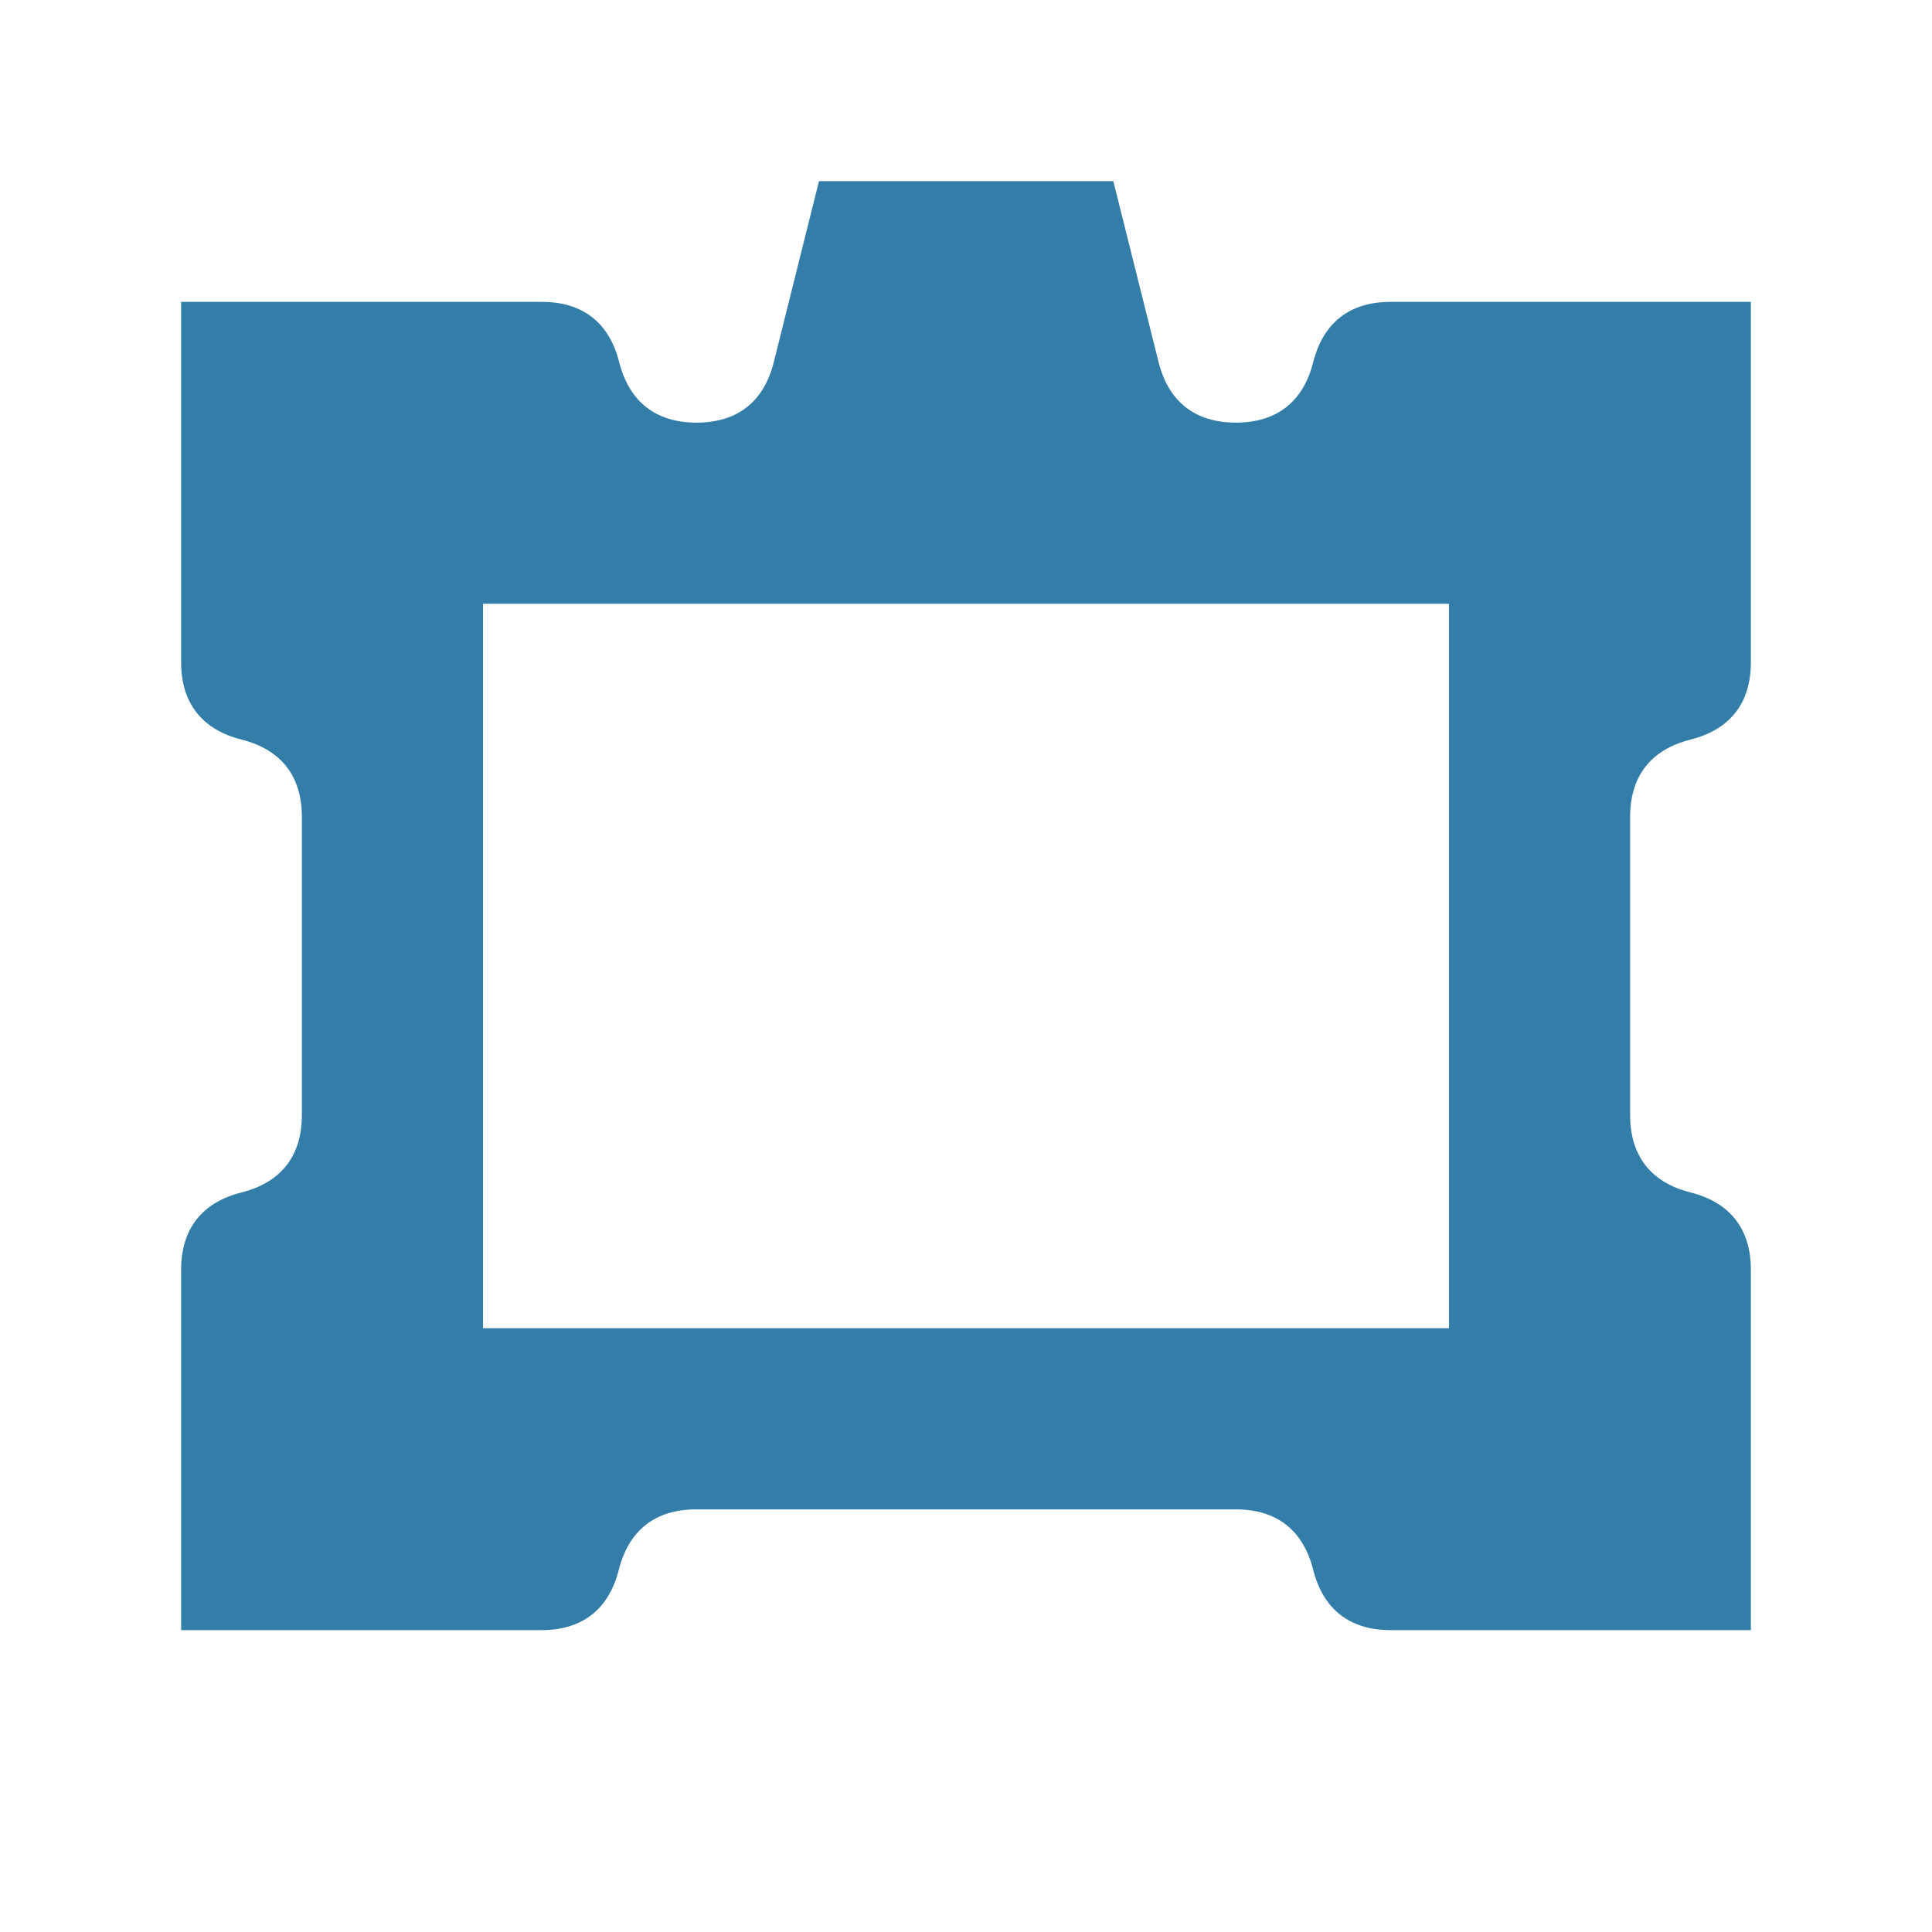<svg xmlns="http://www.w3.org/2000/svg" viewBox="0 0 20 20" fill="#337ea9"><path d="M17.5 7.656c.41-.103.625-.378.625-.8V3.125h-3.731c-.422 0-.697.216-.8.625s-.378.625-.8.625-.697-.216-.8-.625l-.469-1.875H8.478L8.01 3.75c-.103.41-.378.625-.8.625-.421 0-.696-.216-.8-.625-.103-.41-.378-.625-.8-.625H1.875v3.731c0 .422.216.697.625.8s.625.378.625.8v3.088c0 .422-.216.697-.625.8s-.625.378-.625.8v3.731h3.731c.422 0 .697-.216.8-.625s.378-.625.8-.625h5.588c.422 0 .697.216.8.625s.378.625.8.625h3.731v-3.731c0-.422-.216-.697-.625-.8s-.625-.378-.625-.8V8.456c0-.422.216-.697.625-.8M15 13.75H5v-7.5h10z" fill="#337ea9"></path></svg>